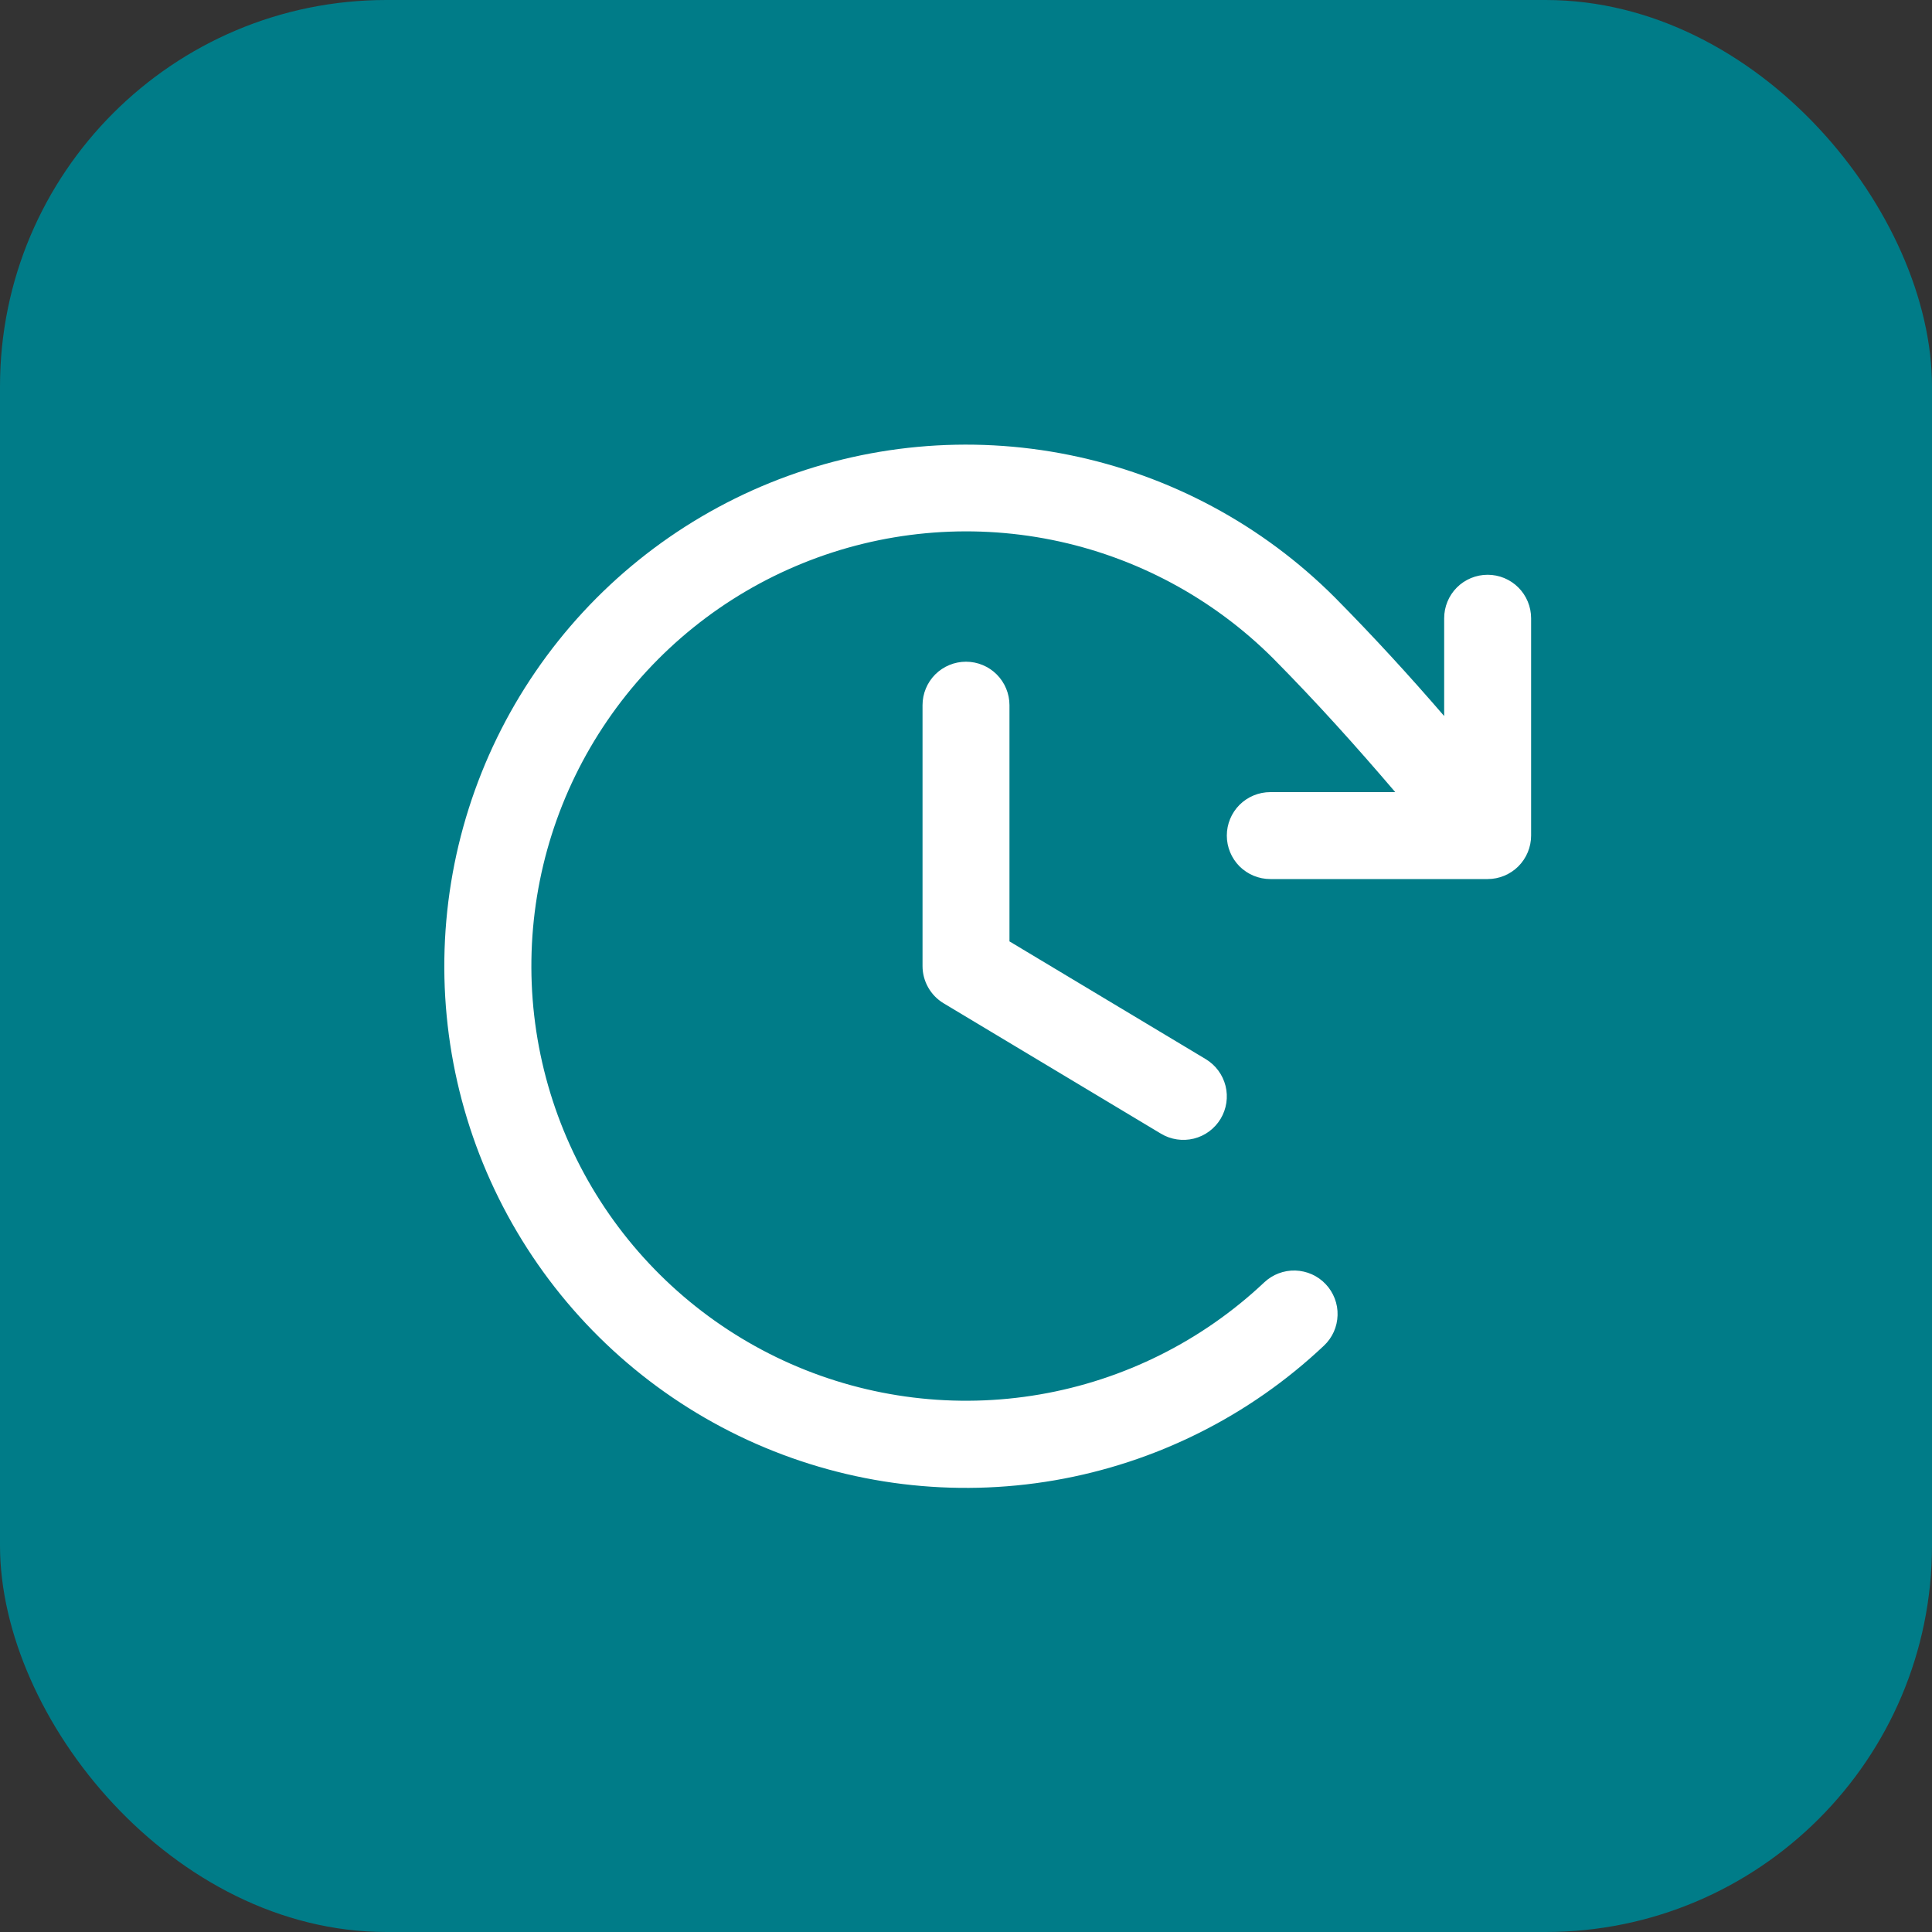 <?xml version="1.0" encoding="UTF-8"?> <svg xmlns="http://www.w3.org/2000/svg" width="50" height="50" viewBox="0 0 50 50" fill="none"><rect x="0" y="0" width="50" height="50" fill="#333333" stroke="none"/> <rect width="50" height="50" rx="10" fill="#007C88"></rect> <path d="M26.125 18.25V24.363L31.204 27.41C31.46 27.564 31.644 27.813 31.717 28.103C31.789 28.392 31.743 28.698 31.59 28.954C31.436 29.21 31.187 29.395 30.897 29.467C30.608 29.539 30.301 29.493 30.046 29.34L24.421 25.965C24.254 25.865 24.116 25.723 24.021 25.554C23.925 25.385 23.875 25.194 23.875 25V18.25C23.875 17.952 23.993 17.666 24.204 17.454C24.415 17.244 24.701 17.125 25 17.125C25.298 17.125 25.584 17.244 25.795 17.454C26.006 17.666 26.125 17.952 26.125 18.25ZM38.5 14.875C38.202 14.875 37.915 14.993 37.704 15.204C37.493 15.415 37.375 15.702 37.375 16V18.531C36.482 17.496 35.571 16.499 34.545 15.461C32.669 13.585 30.282 12.303 27.681 11.776C25.081 11.249 22.383 11.5 19.924 12.497C17.465 13.495 15.355 15.195 13.857 17.385C12.358 19.575 11.539 22.158 11.5 24.811C11.462 27.464 12.206 30.07 13.64 32.302C15.074 34.535 17.134 36.295 19.563 37.364C21.991 38.432 24.681 38.761 27.296 38.31C29.911 37.858 32.334 36.647 34.264 34.825C34.372 34.724 34.458 34.602 34.519 34.467C34.579 34.332 34.612 34.187 34.616 34.039C34.621 33.891 34.596 33.744 34.543 33.606C34.49 33.468 34.411 33.341 34.309 33.234C34.208 33.126 34.086 33.04 33.951 32.979C33.816 32.919 33.67 32.886 33.523 32.881C33.375 32.877 33.228 32.902 33.089 32.955C32.951 33.008 32.825 33.087 32.717 33.189C31.109 34.705 29.089 35.713 26.911 36.088C24.732 36.463 22.491 36.188 20.468 35.298C18.445 34.407 16.73 32.94 15.535 31.08C14.341 29.22 13.721 27.049 13.753 24.839C13.785 22.628 14.467 20.477 15.715 18.652C16.962 16.827 18.72 15.41 20.768 14.579C22.816 13.747 25.064 13.537 27.23 13.974C29.397 14.412 31.387 15.479 32.951 17.041C34.096 18.199 35.098 19.316 36.109 20.5H32.875C32.577 20.5 32.29 20.619 32.079 20.829C31.868 21.041 31.75 21.327 31.75 21.625C31.75 21.923 31.868 22.209 32.079 22.421C32.29 22.631 32.577 22.75 32.875 22.75H38.5C38.798 22.75 39.084 22.631 39.295 22.421C39.506 22.209 39.625 21.923 39.625 21.625V16C39.625 15.702 39.506 15.415 39.295 15.204C39.084 14.993 38.798 14.875 38.5 14.875Z" fill="white"></path> </svg> 